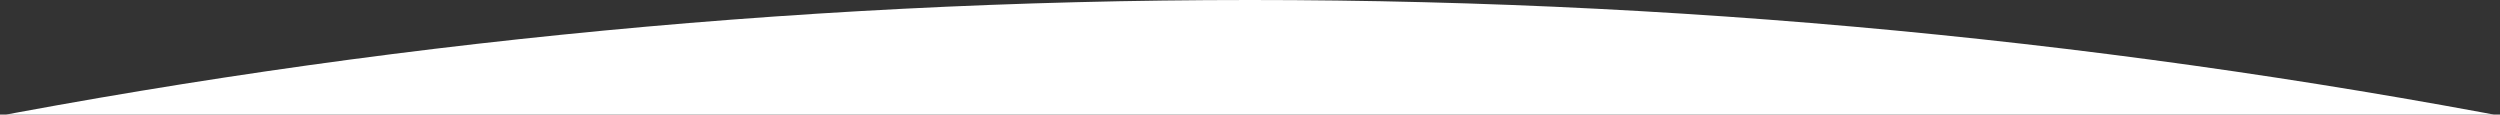 <svg xmlns="http://www.w3.org/2000/svg" width="1920" height="88"><rect width="100%" height="100%" fill="#333333" stroke="none"/><defs><clipPath id="a"><path data-name="Rectangle 160" transform="translate(0 2287)" fill="#fff" stroke="#707070" d="M0 0h1920v88H0z"/></clipPath></defs><g transform="translate(0 -2287)" clip-path="url(#a)"><path data-name="Path 3292" d="M960.001 2287c2857.059 0 5173.164 2315.347 5173.164 5171.472H-4213.163c0-2856.125 2316.1-5171.472 5173.164-5171.472z" fill="#fff"/></g></svg>